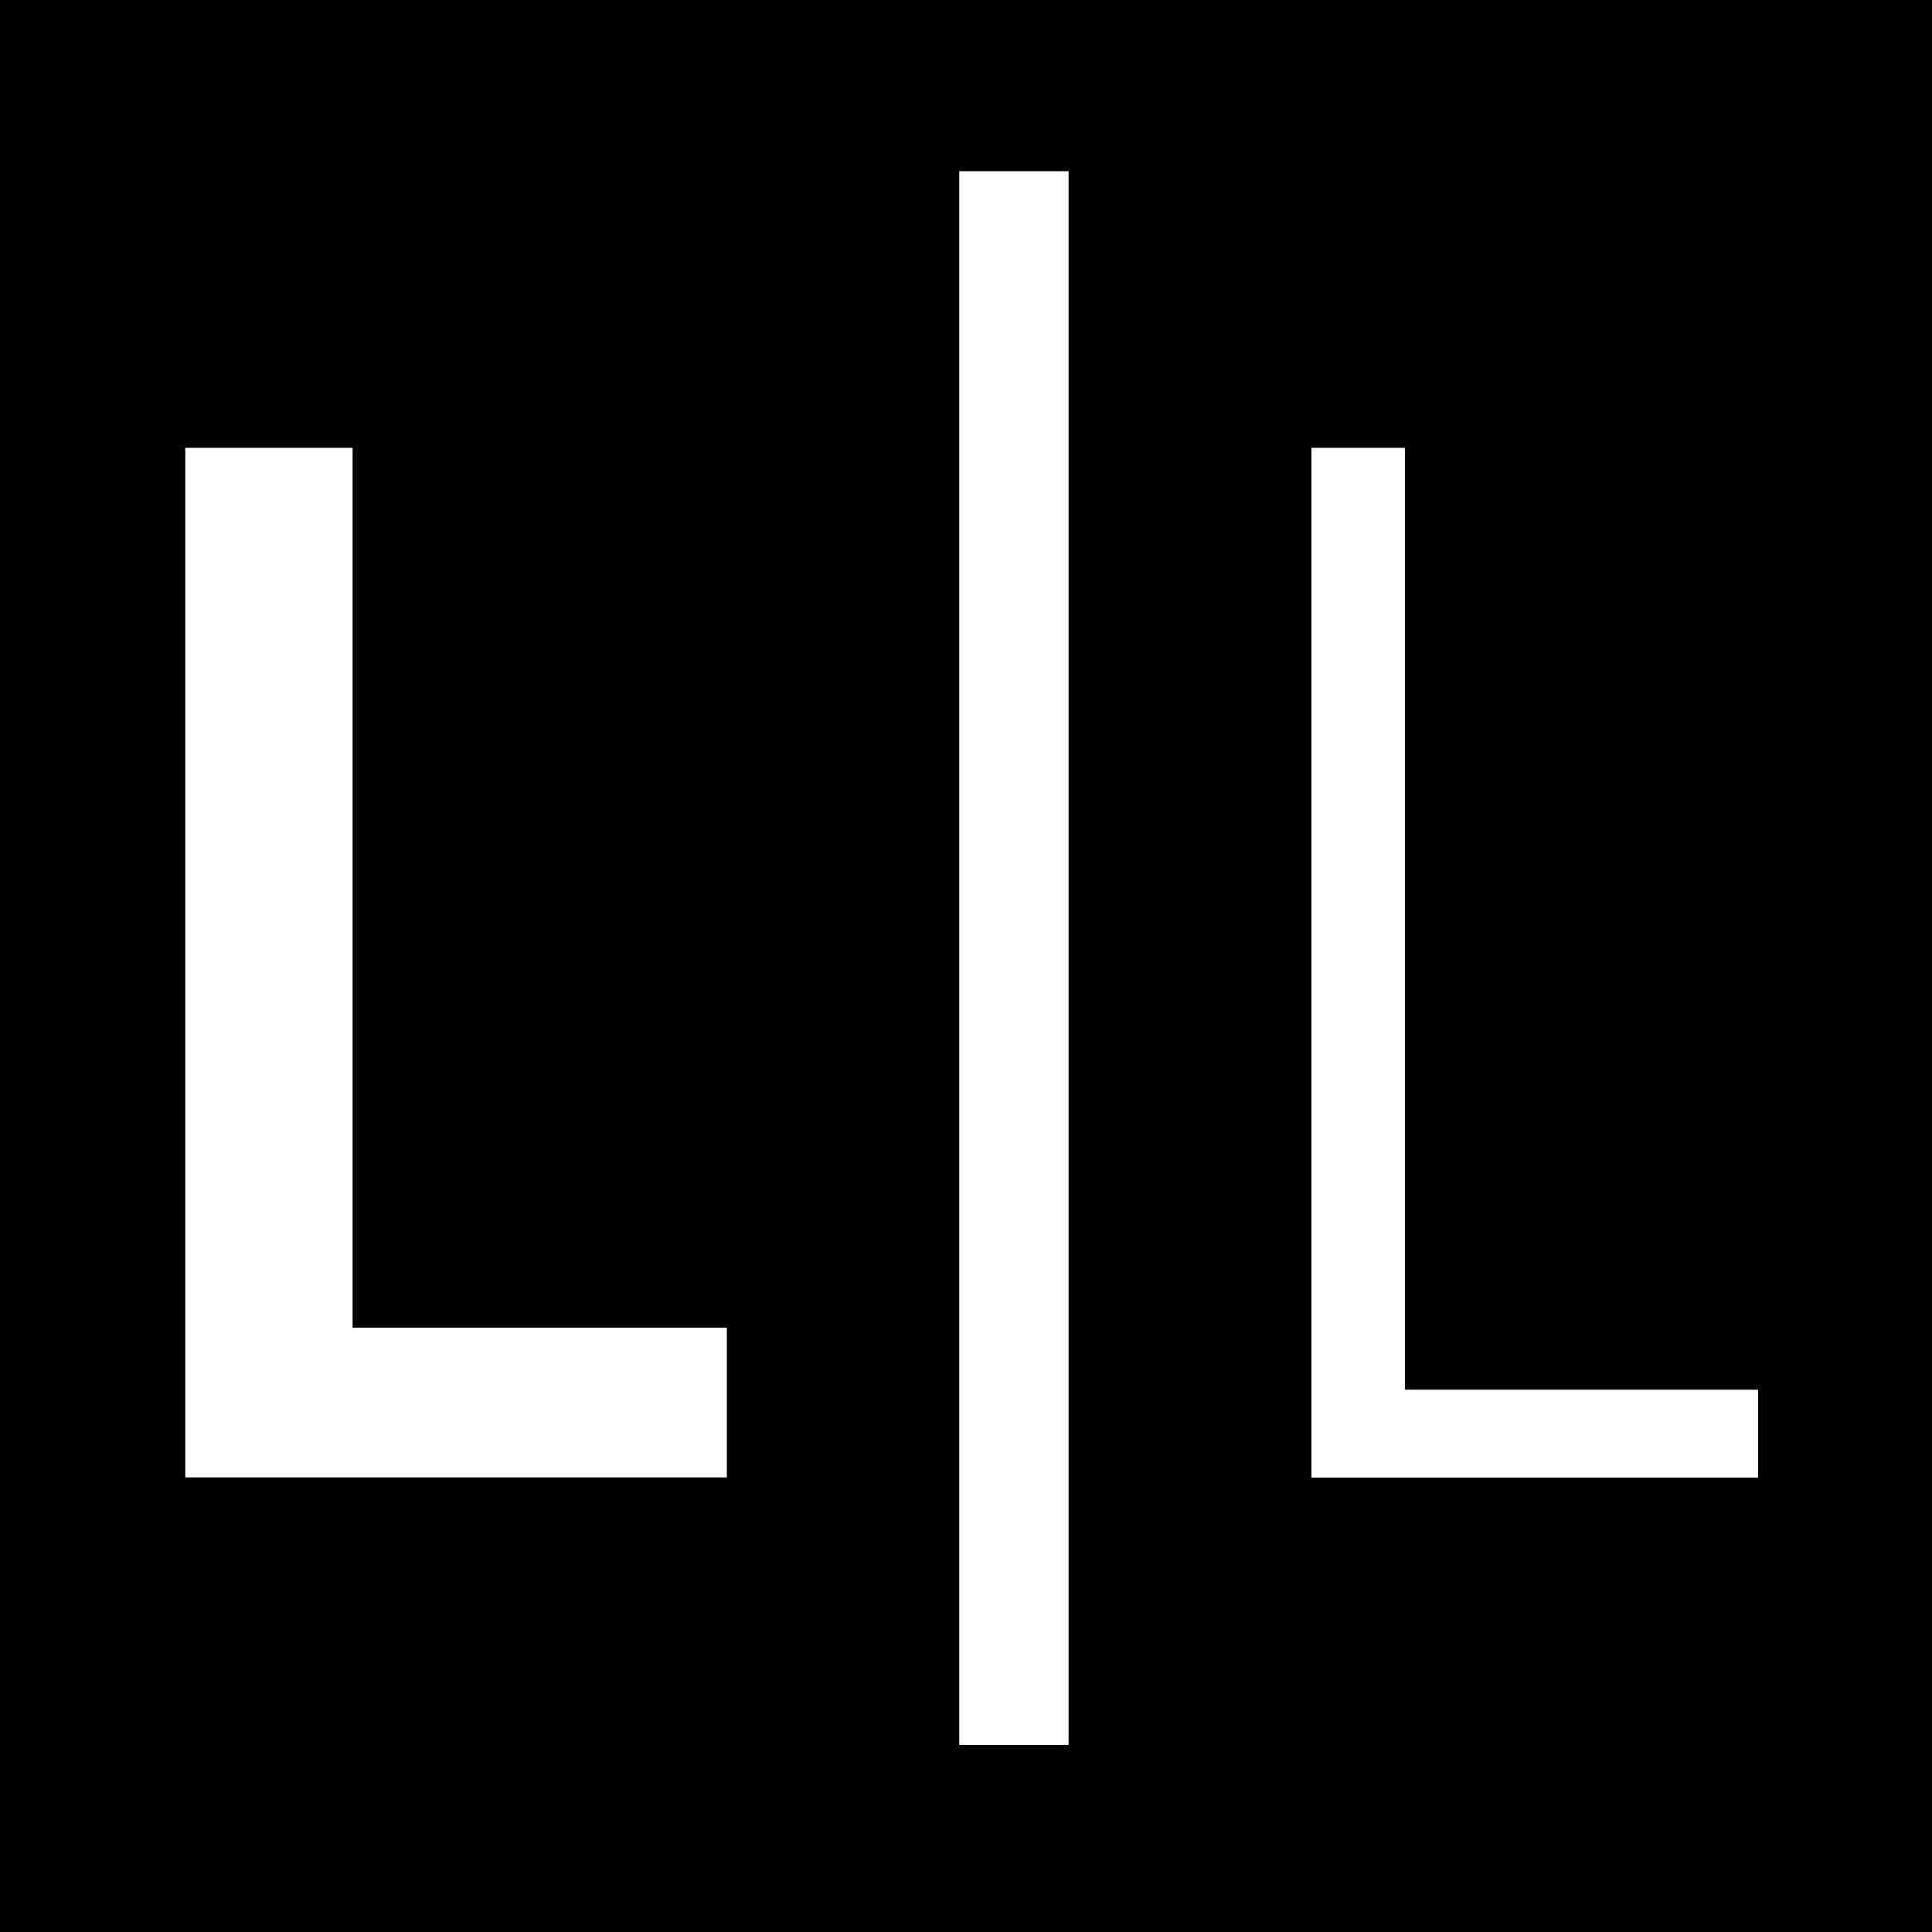 <svg xml:space="preserve" style="enable-background:new 0 0 100 100;" viewBox="0 0 100 100" y="0px" x="0px" xmlns:xlink="http://www.w3.org/1999/xlink" xmlns="http://www.w3.org/2000/svg" id="Layer_1" version="1.1">
<style type="text/css">
	.st0{fill:#FFFFFF;}
</style>
<rect height="100" width="100"></rect>
<path d="M9.59,76.48v-53.3h8.66v45.54h19.37v7.75H9.59z" class="st0"></path>
<path d="M67.88,76.48v-53.3h4.84v48.75H91v4.55H67.88z" class="st0"></path>
<rect height="81.46" width="5.66" class="st0" y="8.86" x="49.65"></rect>
</svg>
